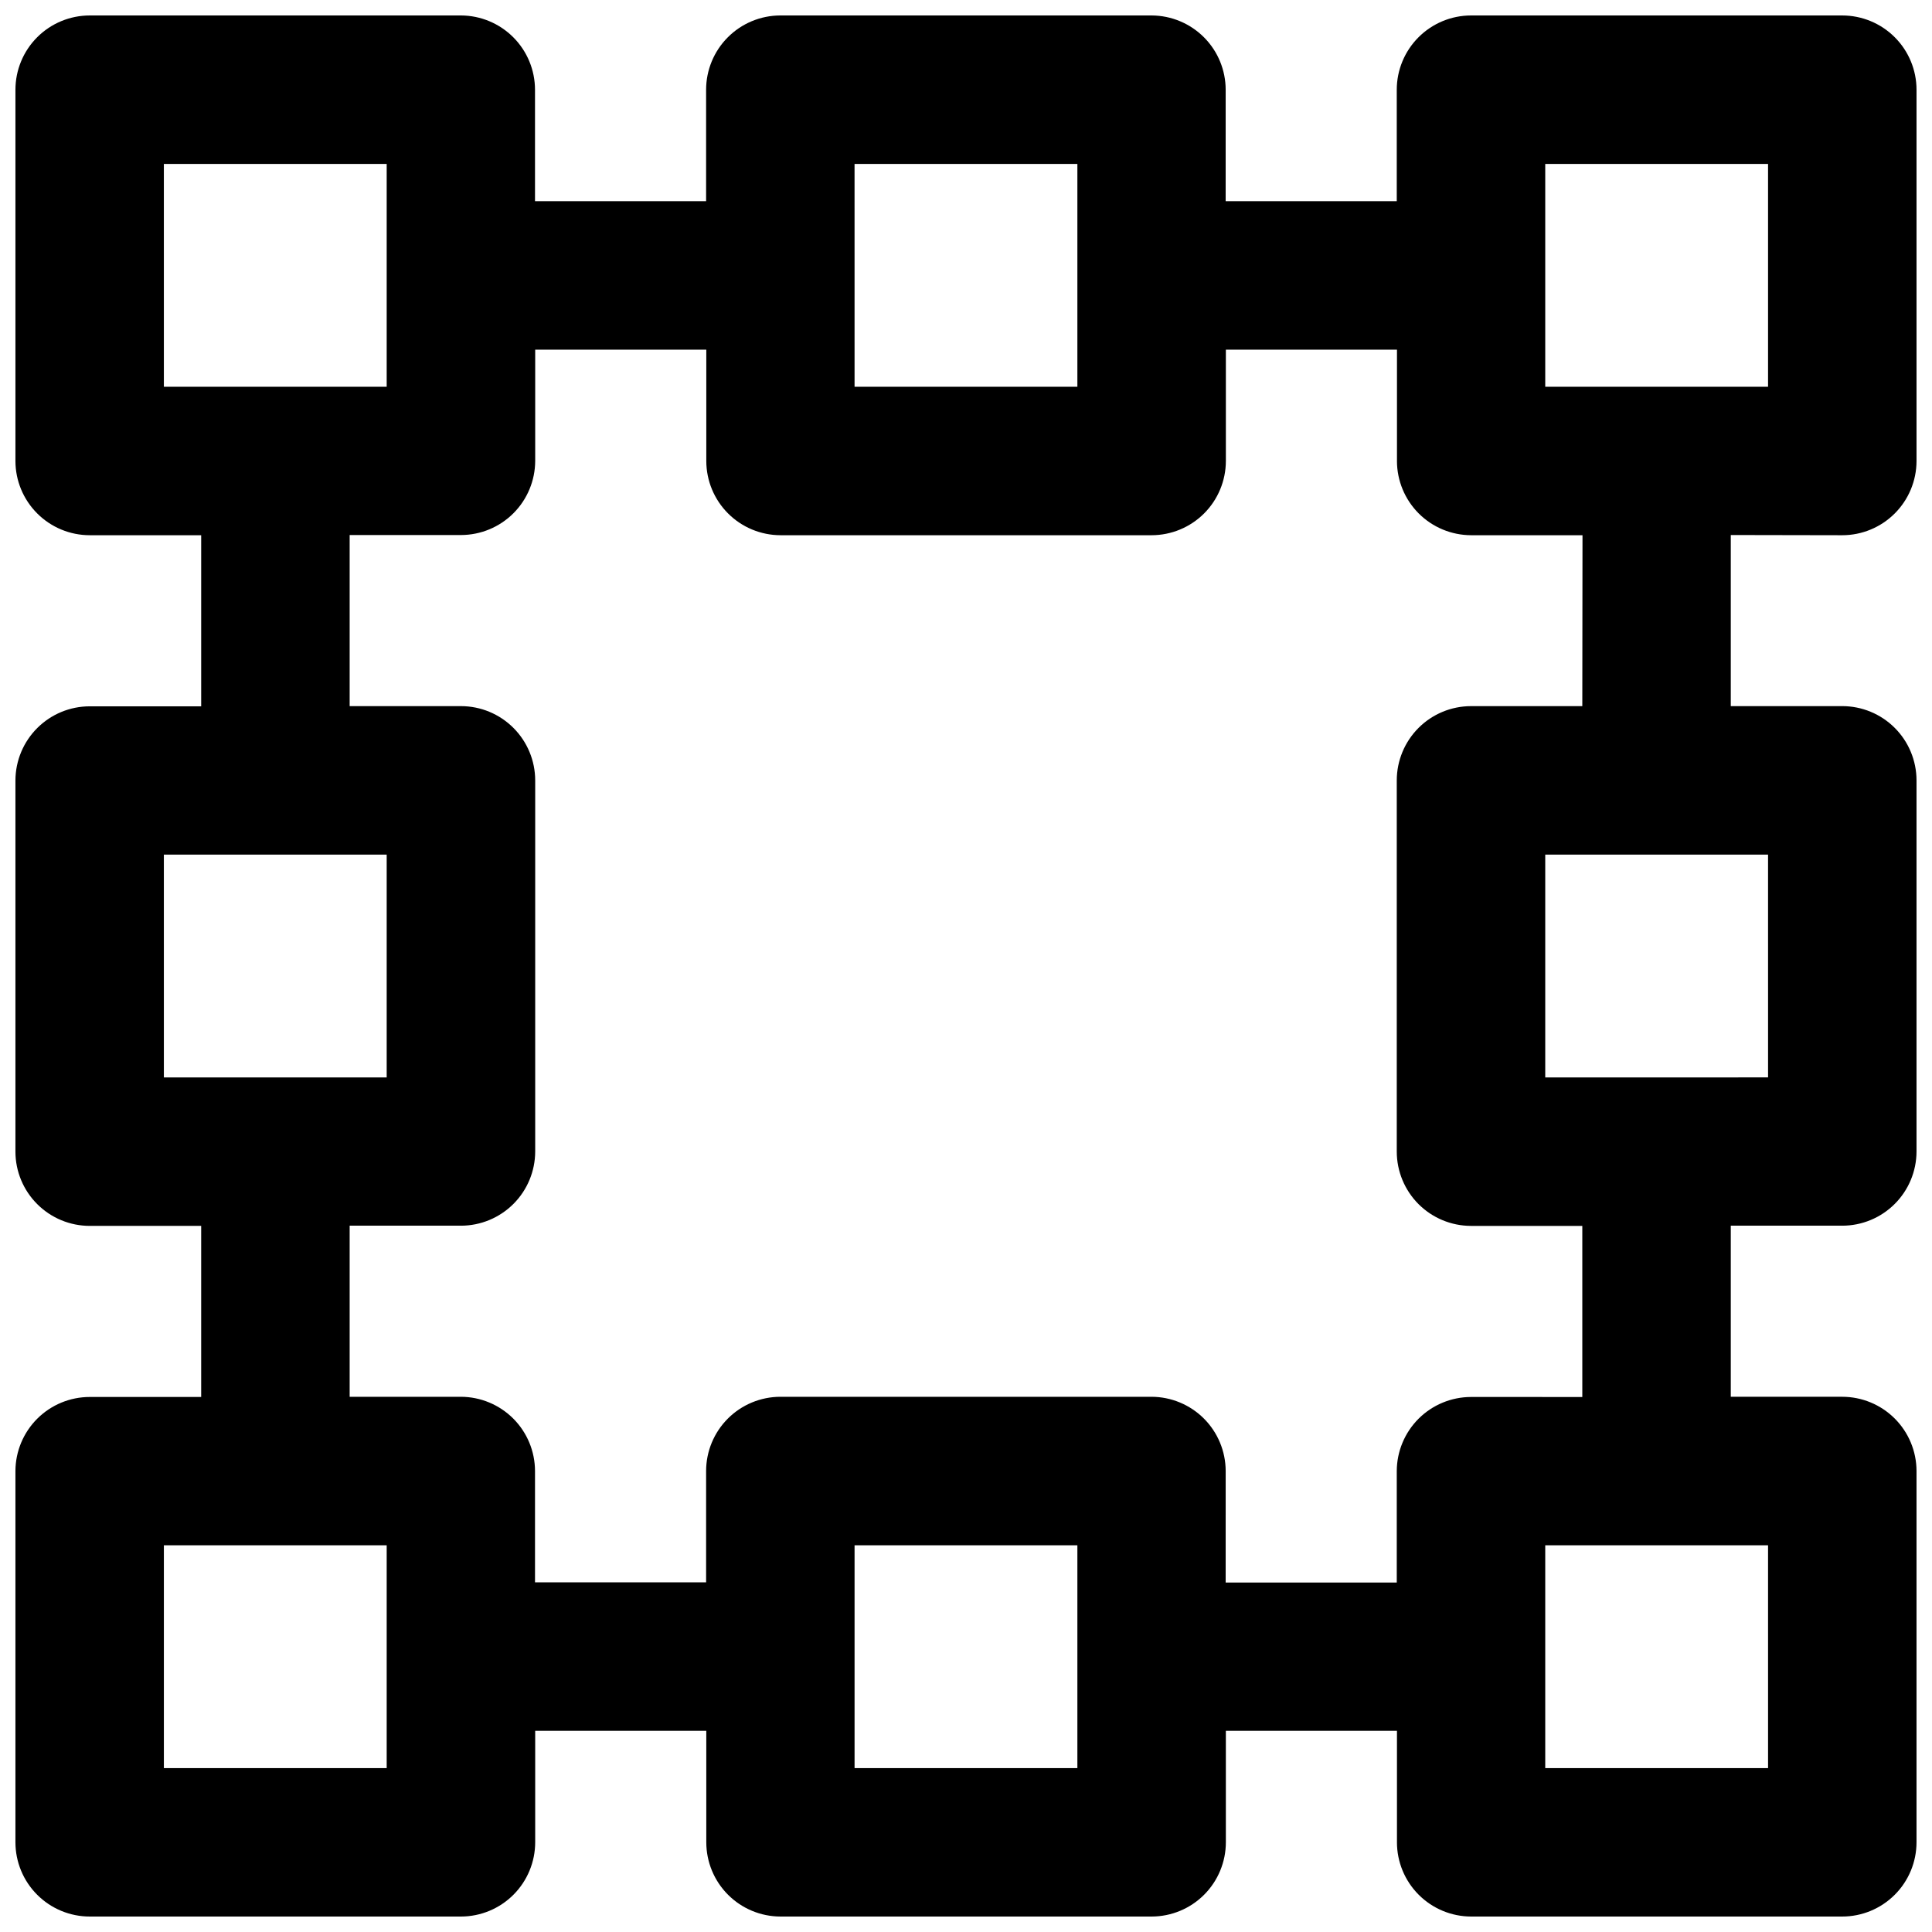 <?xml version="1.0" encoding="UTF-8"?>
<!-- Uploaded to: ICON Repo, www.svgrepo.com, Generator: ICON Repo Mixer Tools -->
<svg width="800px" height="800px" version="1.1" viewBox="144 144 512 512" xmlns="http://www.w3.org/2000/svg">
 <defs>
  <clipPath id="a">
   <path d="m148.09 148.09h503.81v503.81h-503.81z"/>
  </clipPath>
 </defs>
 <g clip-path="url(#a)">
  <path d="m632.2 285.84c5.219 0 10.219-2.07 13.914-5.754 3.691-3.684 5.773-8.68 5.785-13.895v-98.395c0-5.227-2.074-10.234-5.769-13.93-3.695-3.695-8.703-5.769-13.93-5.769h-98.395c-5.215 0.012-10.211 2.094-13.895 5.789-3.684 3.691-5.754 8.695-5.754 13.91v29.523h-45.344l0.004-29.523c0-5.207-2.062-10.203-5.734-13.895-3.672-3.691-8.66-5.777-13.867-5.805h-98.441c-5.215 0.012-10.215 2.094-13.898 5.789-3.684 3.691-5.75 8.695-5.75 13.91v29.523h-45.344v-29.523c0-5.207-2.062-10.203-5.734-13.895-3.672-3.691-8.656-5.777-13.863-5.805h-98.395c-5.227 0-10.234 2.074-13.93 5.769-3.695 3.695-5.769 8.703-5.769 13.93v98.395c0.012 5.215 2.094 10.211 5.789 13.895 3.691 3.684 8.695 5.754 13.91 5.754h29.523v45.344h-29.523c-5.207 0-10.203 2.059-13.895 5.734-3.691 3.672-5.777 8.656-5.805 13.863v98.441c0.012 5.219 2.094 10.215 5.789 13.898 3.691 3.684 8.695 5.754 13.91 5.754h29.523v45.344l-29.523-0.004c-5.207 0-10.203 2.062-13.895 5.734-3.691 3.672-5.777 8.656-5.805 13.863v98.395c0 5.227 2.074 10.234 5.769 13.93 3.695 3.695 8.703 5.769 13.93 5.769h98.395c5.215-0.012 10.211-2.094 13.895-5.785 3.684-3.695 5.754-8.695 5.754-13.914v-29.523h45.344v29.523c0 5.219 2.066 10.219 5.75 13.914 3.684 3.691 8.68 5.773 13.898 5.785h98.391c5.219-0.012 10.215-2.094 13.898-5.785 3.684-3.695 5.754-8.695 5.754-13.914v-29.523h45.344v29.523h-0.004c0 5.219 2.07 10.219 5.754 13.914 3.684 3.691 8.68 5.773 13.895 5.785h98.344c5.227 0 10.234-2.074 13.93-5.769 3.695-3.695 5.769-8.703 5.769-13.93v-98.395c-0.012-5.215-2.094-10.211-5.785-13.895-3.695-3.684-8.695-5.754-13.914-5.754h-29.523v-45.344h29.523v0.004c5.219 0 10.219-2.07 13.914-5.754 3.691-3.684 5.773-8.68 5.785-13.895v-98.395c-0.012-5.215-2.094-10.215-5.785-13.898-3.695-3.684-8.695-5.75-13.914-5.75h-29.523v-45.344zm-78.695-98.395h59.047v59.047h-59.047zm-183.04 0h59.051v59.047h-59.047zm-183.04 0h59.051v59.047h-59.047zm0 183.04h59.051v59.047h-59.047zm59.051 242.08h-59.047v-59.047h59.047zm183.04 0h-59.047v-59.047h59.047zm183.04 0h-59.051v-59.047h59.047zm0-183.04-59.051 0.004v-59.047h59.047zm-49.227-98.391h-29.523c-5.207 0.012-10.195 2.086-13.879 5.769-3.68 3.68-5.754 8.672-5.769 13.879v98.441c0.016 5.211 2.09 10.199 5.769 13.883 3.684 3.68 8.672 5.754 13.879 5.769h29.523v45.344l-29.523-0.004c-5.207 0.016-10.195 2.09-13.879 5.769-3.68 3.684-5.754 8.672-5.769 13.879v29.523h-45.344l0.004-29.574c-0.016-5.207-2.09-10.195-5.769-13.879-3.684-3.68-8.672-5.754-13.879-5.769h-98.395c-5.207 0.016-10.199 2.09-13.879 5.769-3.684 3.684-5.758 8.672-5.769 13.879v29.523h-45.344v-29.523c-0.012-5.207-2.09-10.195-5.769-13.879-3.684-3.68-8.672-5.754-13.879-5.769h-29.473v-45.344h29.523v0.004c5.207-0.016 10.195-2.09 13.879-5.769 3.68-3.684 5.754-8.672 5.769-13.879v-98.395c-0.016-5.207-2.09-10.199-5.769-13.879-3.684-3.684-8.672-5.758-13.879-5.769h-29.523v-45.344h29.523c5.207-0.012 10.195-2.09 13.879-5.769 3.68-3.684 5.754-8.672 5.769-13.879v-29.473h45.344v29.523c0.012 5.207 2.086 10.195 5.769 13.879 3.68 3.68 8.672 5.754 13.879 5.769h98.391c5.211-0.016 10.199-2.09 13.883-5.769 3.68-3.684 5.754-8.672 5.769-13.879v-29.523h45.344v29.523h-0.004c0.016 5.207 2.09 10.195 5.769 13.879 3.684 3.68 8.672 5.754 13.879 5.769h29.523z"/>
 </g>
</svg>